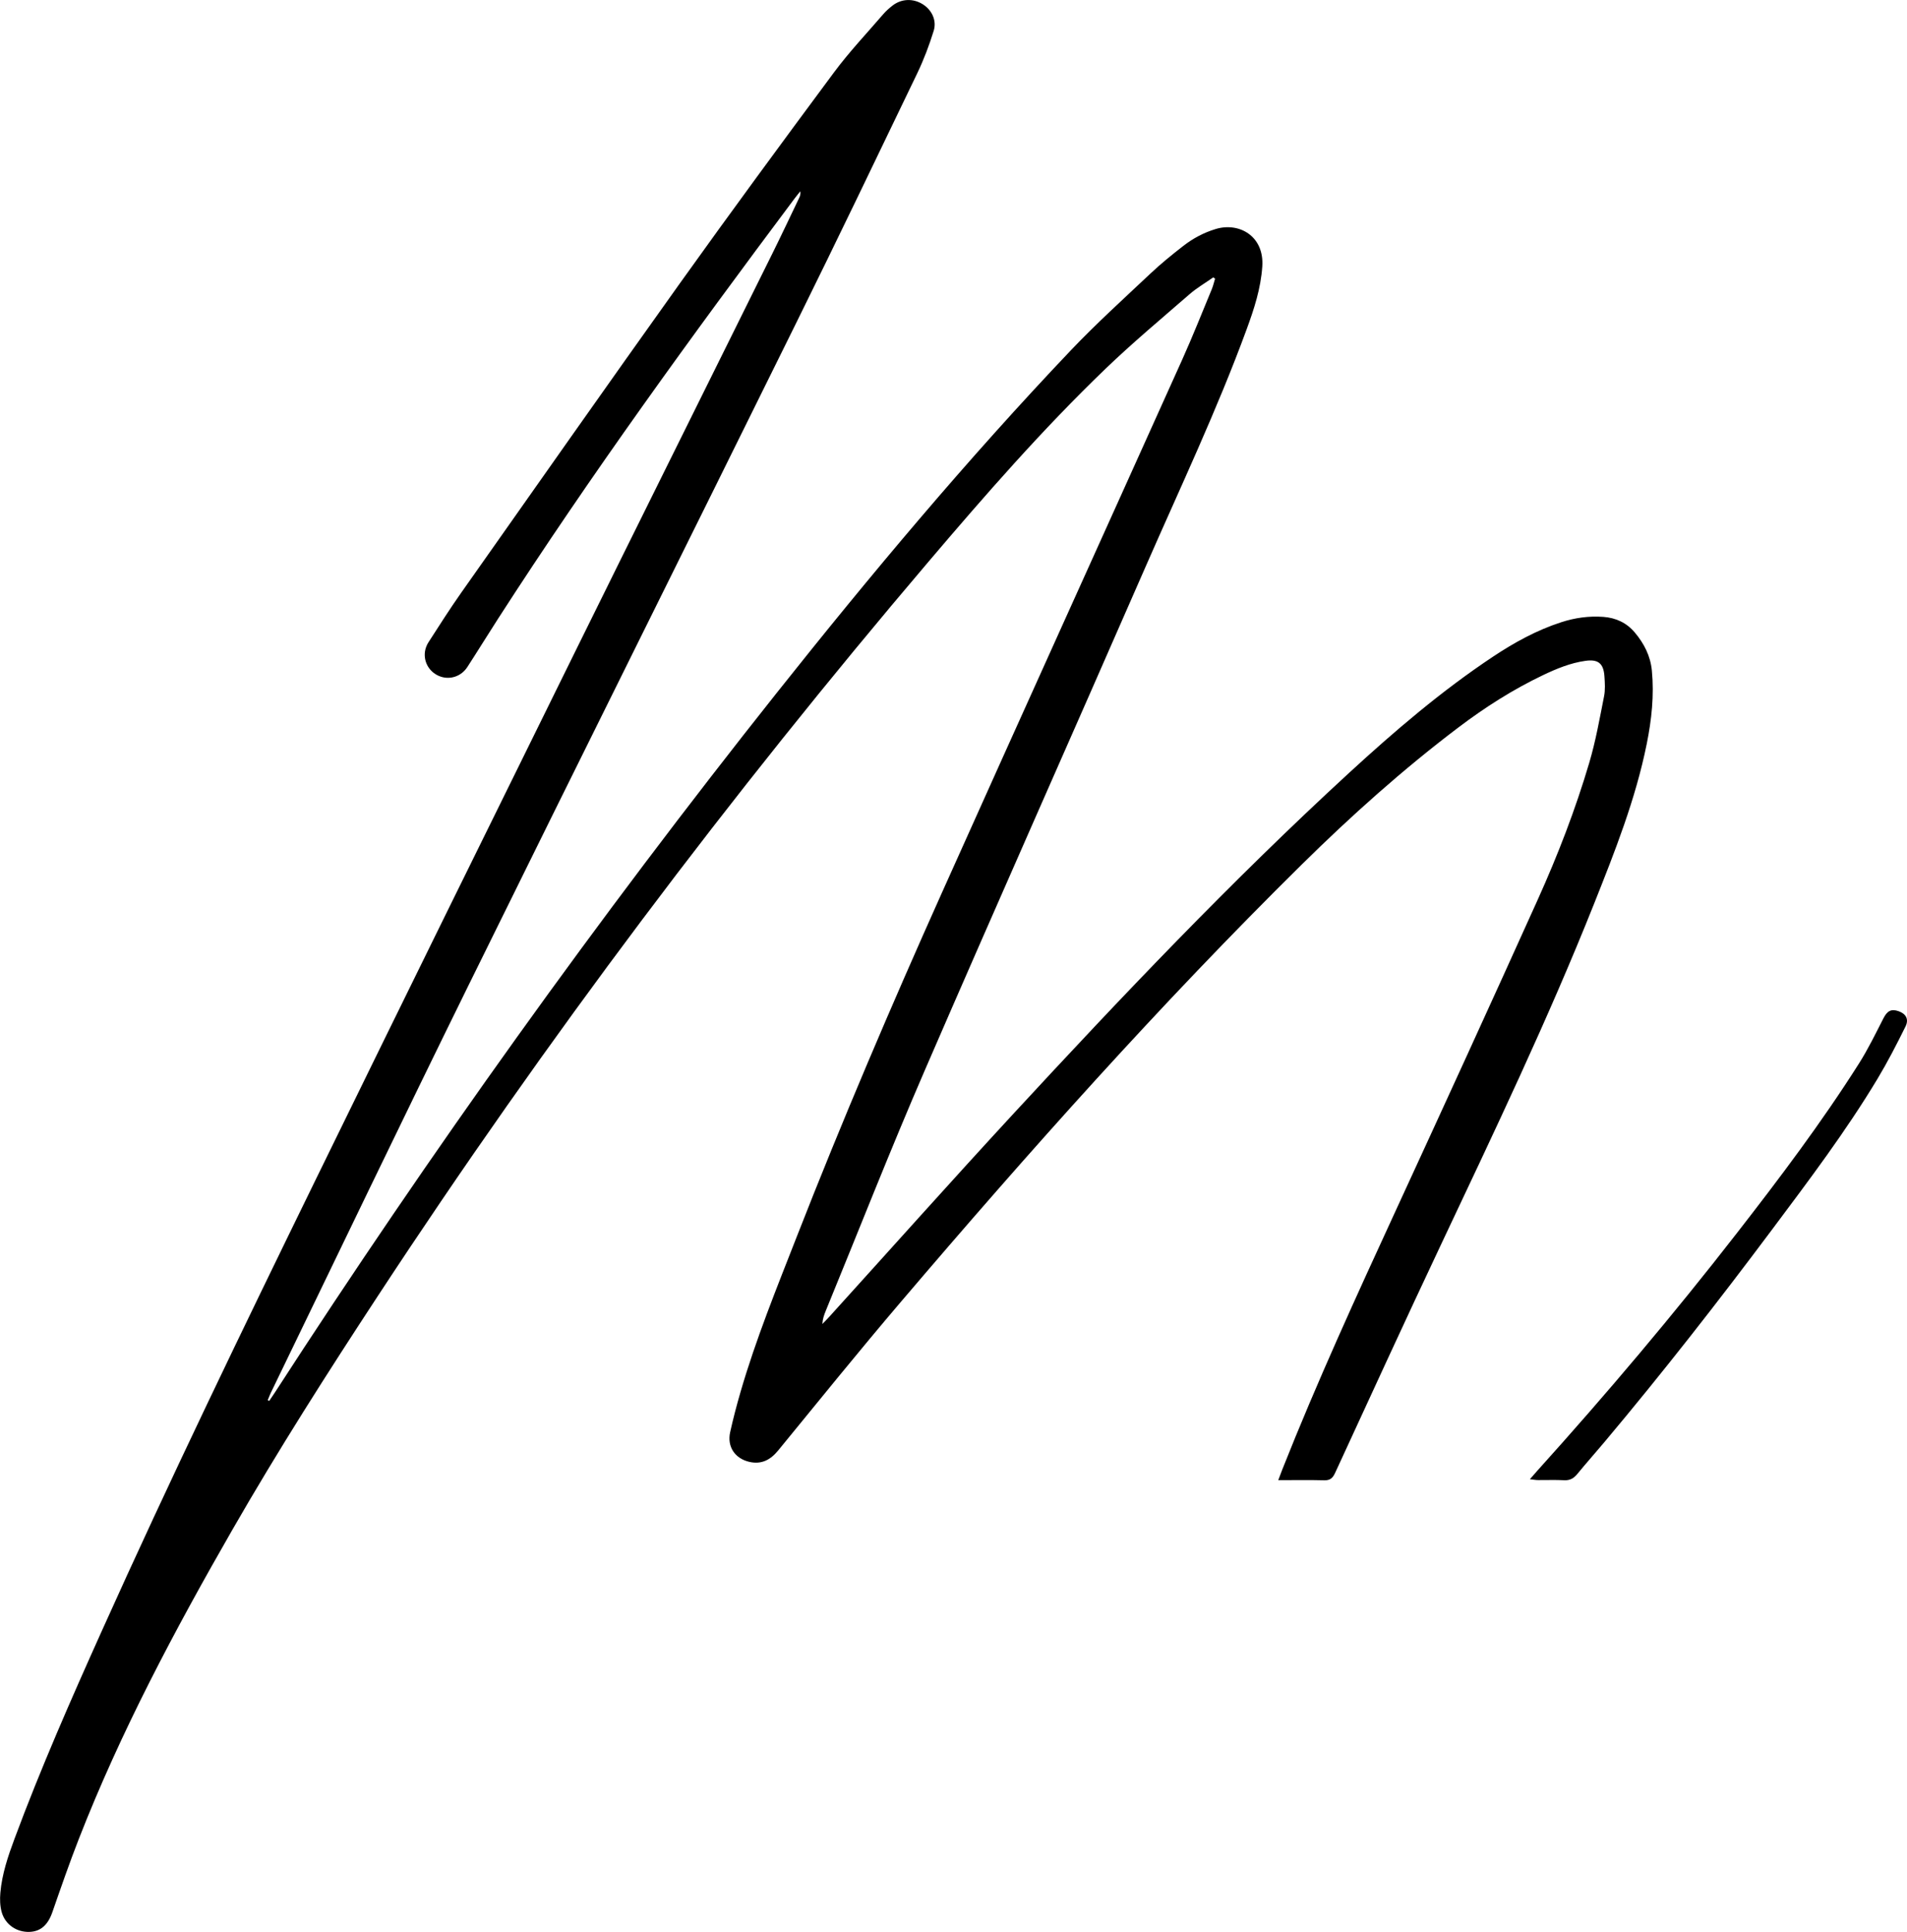 <?xml version="1.0" encoding="utf-8"?>
<!-- Generator: Adobe Illustrator 28.1.0, SVG Export Plug-In . SVG Version: 6.00 Build 0)  -->
<svg version="1.1" id="Calque_1" xmlns="http://www.w3.org/2000/svg" xmlns:xlink="http://www.w3.org/1999/xlink" x="0px" y="0px"
	 viewBox="0 0 476.28 482.35" style="enable-background:new 0 0 476.28 482.35;" xml:space="preserve">
<g>
	<path d="M67.25,349.76c0.45-0.66,0.91-1.32,1.34-1.99c39-60.24,80.72-118.52,125.36-174.72c23.42-29.48,47.58-58.33,73.54-85.63
		c6.34-6.66,13.18-12.85,19.88-19.16c2.58-2.43,5.35-4.67,8.15-6.85c2.43-1.89,5.12-3.33,8.11-4.23c5.82-1.76,12.14,1.73,11.63,9.35
		c-0.37,5.48-2.03,10.57-3.9,15.67c-7.4,20.18-16.62,39.58-25.22,59.24c-18.33,41.93-36.94,83.73-55.14,125.72
		c-8.63,19.91-16.56,40.13-24.8,60.21c-0.39,0.96-0.74,1.94-0.81,3.19c0.56-0.58,1.14-1.14,1.68-1.74
		c15.3-16.88,30.46-33.88,45.91-50.61c27.08-29.31,54.56-58.23,83.97-85.25c11.37-10.44,23.08-20.47,35.97-29.03
		c5.33-3.54,10.9-6.6,17.02-8.58c3.42-1.11,6.91-1.59,10.5-1.33c3.13,0.23,5.8,1.47,7.82,3.86c2.34,2.76,3.95,5.89,4.3,9.56
		c0.59,6.16-0.06,12.23-1.28,18.28c-2.79,13.85-7.97,26.9-13.16,39.94c-11.51,28.88-24.93,56.91-38.19,85.01
		c-8.96,18.97-17.7,38.05-26.49,57.1c-0.59,1.27-1.23,1.86-2.69,1.82c-3.7-0.1-7.4-0.03-11.5-0.03c0.42-1.1,0.71-1.9,1.02-2.69
		c8.69-21.92,18.52-43.33,28.38-64.74c11.89-25.8,23.73-51.62,35.41-77.52c5.01-11.11,9.41-22.49,12.87-34.19
		c1.6-5.4,2.58-10.98,3.68-16.52c0.33-1.63,0.22-3.39,0.1-5.07c-0.22-3.22-1.6-4.29-4.77-3.83c-3.72,0.53-7.15,1.94-10.51,3.54
		c-7.54,3.59-14.53,8.05-21.18,13.08c-13.87,10.5-26.8,22.07-39.18,34.28c-35.22,34.75-68.11,71.64-100.18,109.27
		c-10.37,12.17-20.42,24.62-30.55,36.99c-1.93,2.35-4.15,3.52-7.17,2.84c-3.61-0.82-5.62-3.8-4.81-7.42
		c0.75-3.38,1.63-6.74,2.6-10.07c3.83-13.19,9.02-25.9,14.01-38.67c11.35-29.02,23.59-57.66,36.34-86.09
		c19.92-44.4,40.03-88.72,60.01-133.09c2.58-5.74,4.9-11.59,7.31-17.41c0.36-0.86,0.56-1.78,0.84-2.67
		c-0.15-0.11-0.3-0.22-0.45-0.33c-1.96,1.38-4.06,2.6-5.87,4.16c-7.07,6.14-14.27,12.16-21.02,18.64
		c-15.74,15.13-30.09,31.56-44.22,48.18c-49.56,58.26-95.48,119.25-137.45,183.21c-12.63,19.24-25.01,38.64-36.47,58.59
		c-14.32,24.93-27.83,50.29-38.31,77.13c-2.35,6.01-4.46,12.11-6.58,18.21c-1.11,3.21-2.9,4.89-5.77,4.98
		c-3.17,0.1-6.06-1.83-6.92-4.98c-0.41-1.51-0.46-3.2-0.32-4.78c0.41-4.7,1.91-9.13,3.55-13.53c6.53-17.56,14.07-34.7,21.75-51.77
		c17.05-37.91,35.16-75.32,53.41-112.67c21.37-43.72,42.88-87.38,64.41-131.03c16.53-33.51,33.19-66.97,49.77-100.45
		c2.26-4.56,4.42-9.16,6.62-13.74c0.23-0.48,0.39-0.98,0.28-1.64c-0.49,0.62-1,1.23-1.48,1.87
		c-25.66,34.26-50.83,68.87-74.02,104.87c-2.58,4-5.07,8.06-7.67,12.06c-1.52,2.33-4.31,3.23-6.78,2.33
		c-2.52-0.92-4.12-3.37-3.81-6.09c0.1-0.84,0.43-1.73,0.9-2.45c2.67-4.14,5.31-8.3,8.14-12.32c18.19-25.8,36.32-51.64,54.67-77.33
		c12.63-17.67,25.5-35.17,38.45-52.61c3.79-5.11,8.2-9.76,12.35-14.59c0.68-0.79,1.49-1.49,2.31-2.13c2.21-1.7,5.1-1.81,7.49-0.33
		c2.25,1.39,3.59,4.01,2.76,6.67c-1.12,3.61-2.47,7.18-4.1,10.58c-9.97,20.73-19.92,41.47-30.11,62.09
		c-27.26,55.22-54.74,110.33-81.94,165.58c-16.65,33.82-32.93,67.81-49.37,101.72c-0.3,0.62-0.54,1.28-0.81,1.92
		C66.98,349.65,67.11,349.71,67.25,349.76z"/>
	<path d="M382.09,369.33c0.8-0.92,1.36-1.57,1.93-2.2c17.26-19.14,33.89-38.82,49.71-59.17c10.71-13.77,21.22-27.69,30.57-42.45
		c2.28-3.6,4.15-7.47,6.1-11.27c0.95-1.86,1.95-2.42,3.82-1.75c1.8,0.64,2.59,2,1.68,3.82c-2.18,4.4-4.43,8.79-6.96,13
		c-7.92,13.17-17.18,25.41-26.37,37.7c-13.5,18.05-27.37,35.8-41.87,53.06c-2.23,2.66-4.55,5.25-6.75,7.94
		c-0.89,1.08-1.83,1.65-3.29,1.57c-2.17-0.12-4.36-0.02-6.54-0.04C383.6,369.54,383.06,369.44,382.09,369.33z"/>
</g>
</svg>
